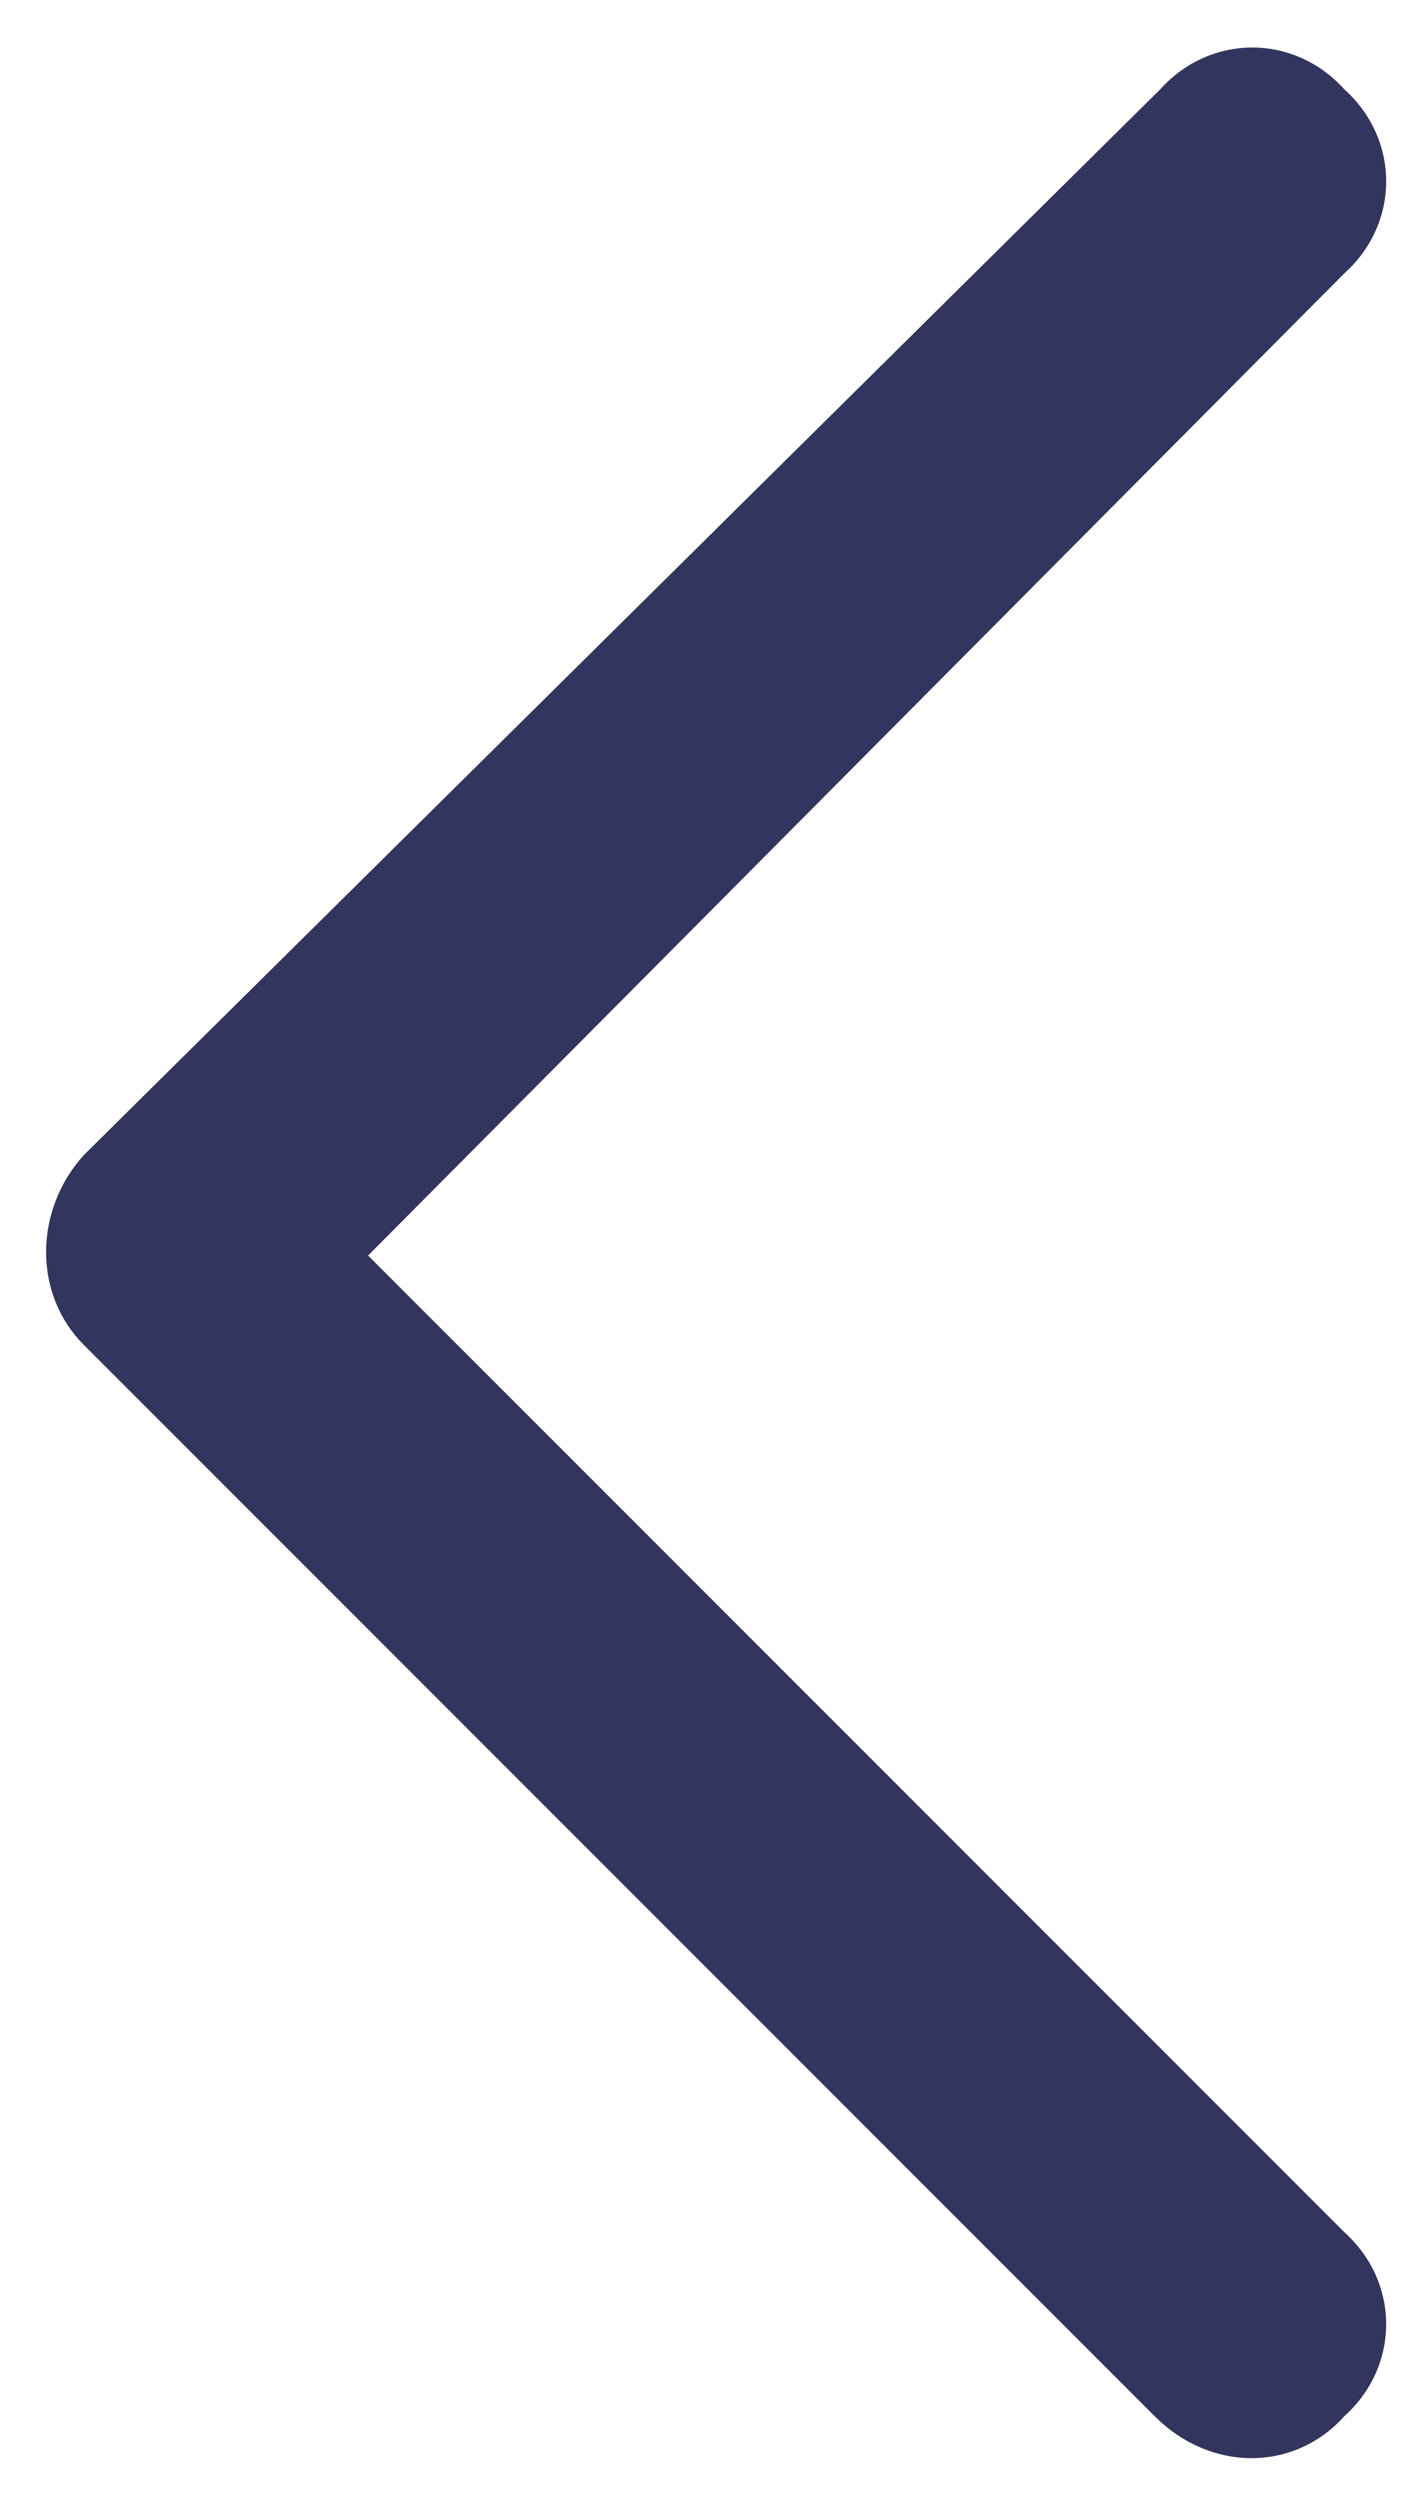 <svg width="8" height="14" viewBox="0 0 8 14" fill="none" xmlns="http://www.w3.org/2000/svg">
<path d="M0.469 6.469C0.188 6.781 0.188 7.25 0.469 7.531L6.469 13.531C6.781 13.844 7.25 13.844 7.531 13.531C7.844 13.25 7.844 12.781 7.531 12.5L2.062 7.031L7.531 1.531C7.844 1.25 7.844 0.781 7.531 0.5C7.25 0.188 6.781 0.188 6.5 0.5L0.469 6.469Z" fill="#32355D"/>
</svg>
